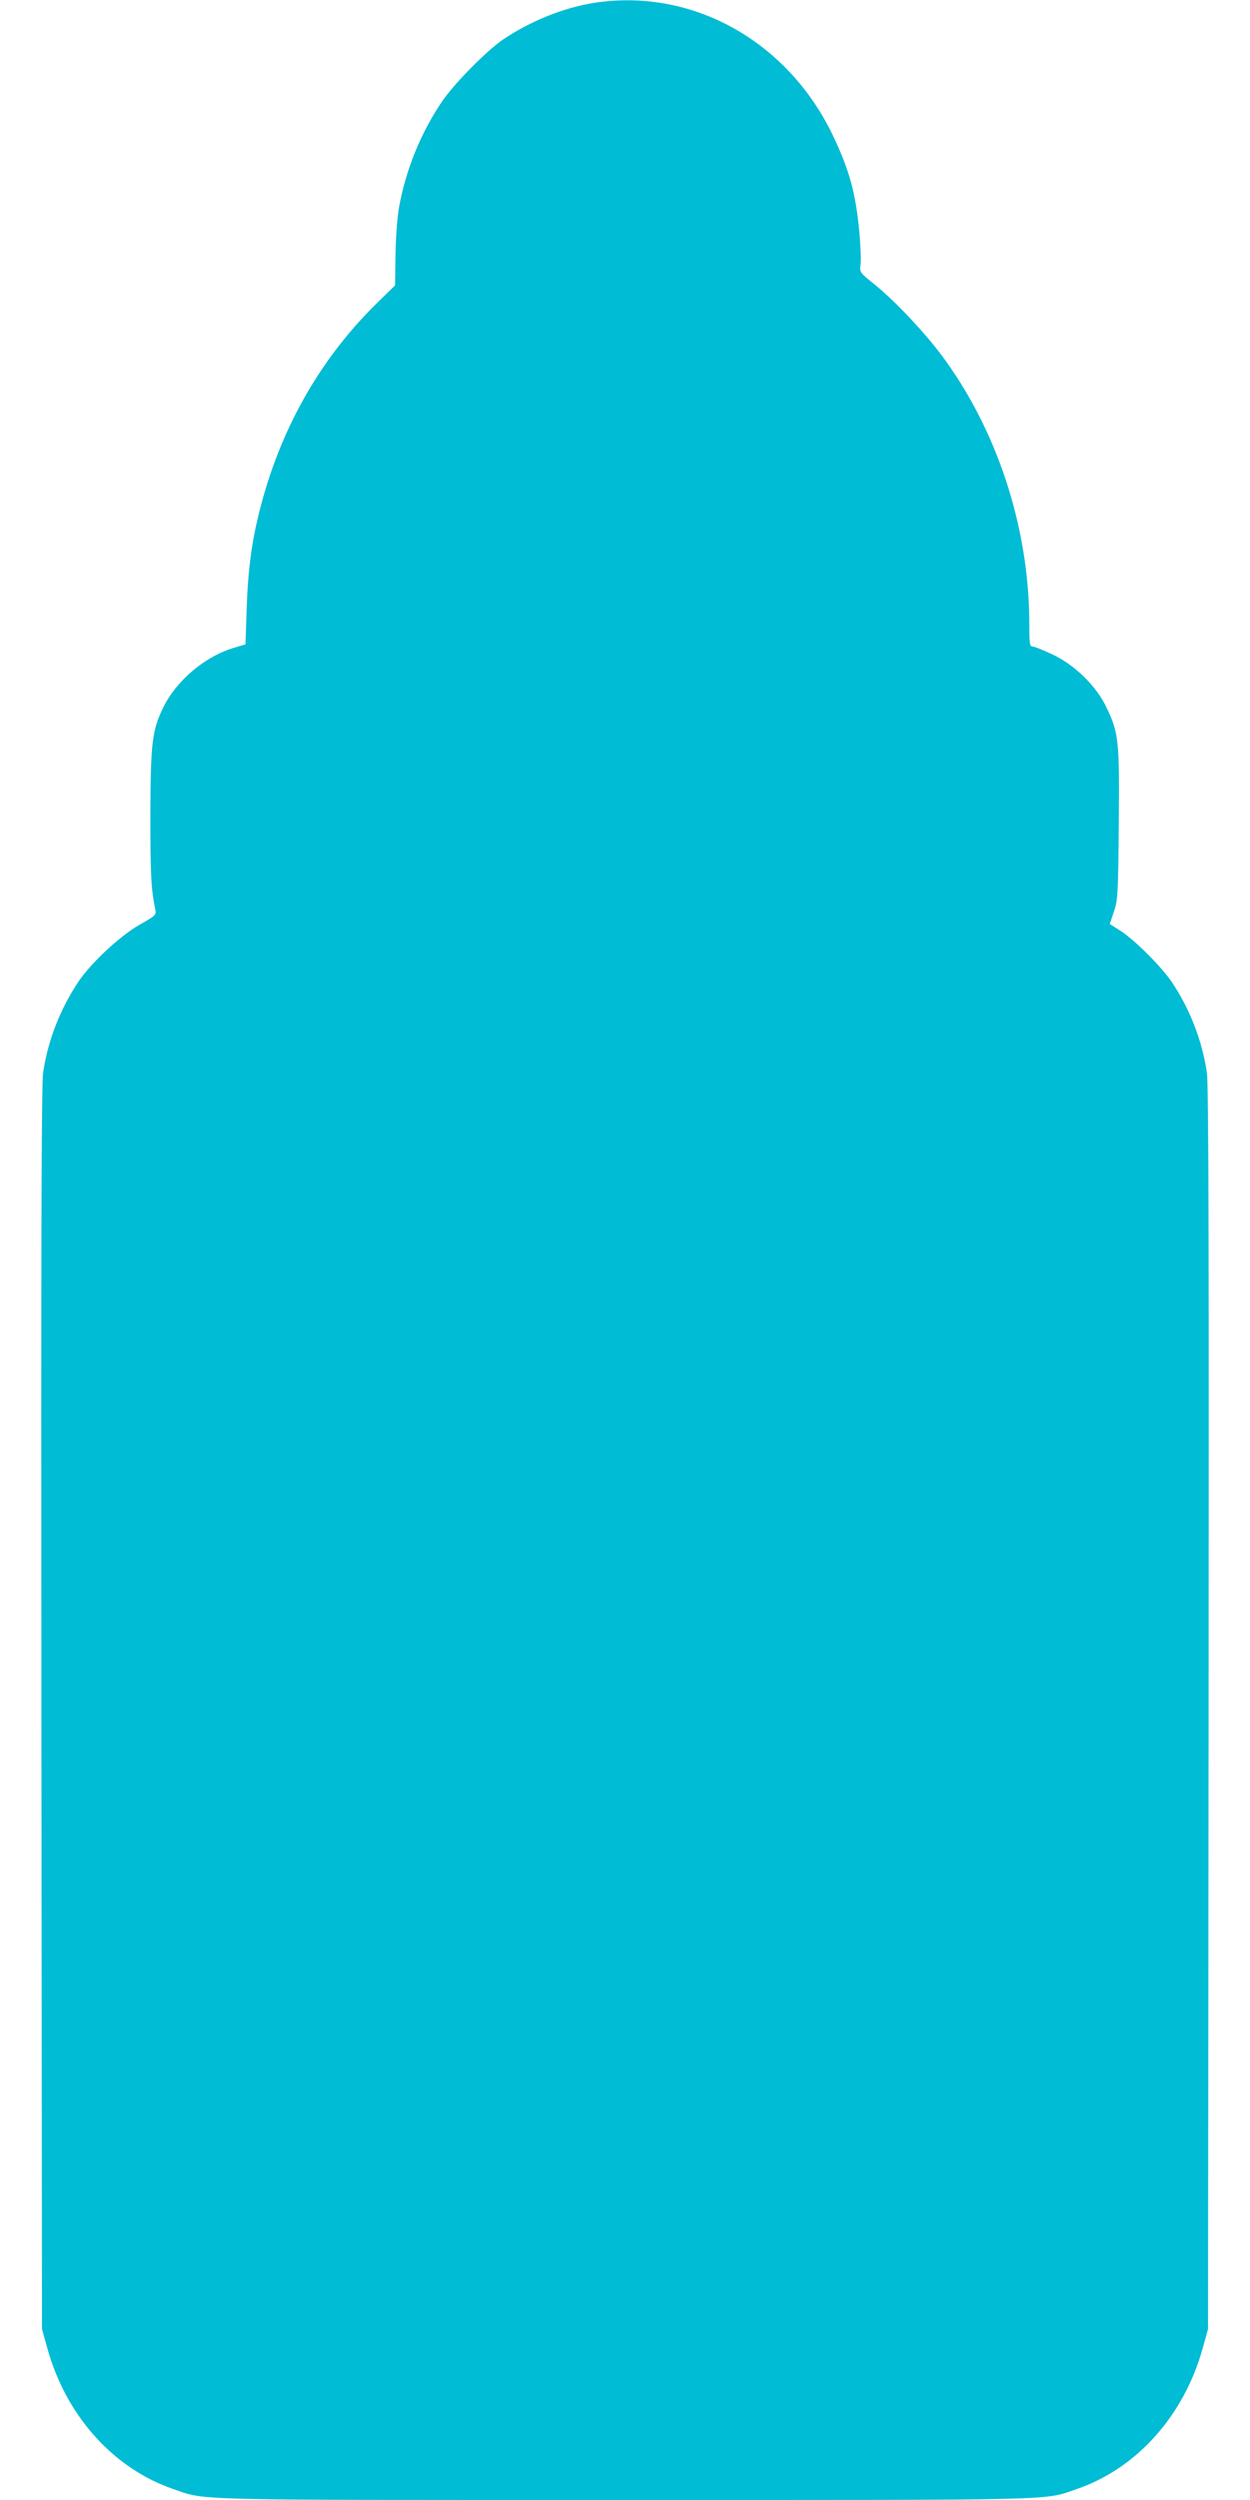 <?xml version="1.0" standalone="no"?>
<!DOCTYPE svg PUBLIC "-//W3C//DTD SVG 20010904//EN"
 "http://www.w3.org/TR/2001/REC-SVG-20010904/DTD/svg10.dtd">
<svg version="1.0" xmlns="http://www.w3.org/2000/svg"
 width="640pt" height="1280pt" viewBox="0 0 640 1280"
 preserveAspectRatio="xMidYMid meet">
<g transform="translate(0,1280) scale(0.1,-0.1)"
fill="#00bcd4" stroke="none">
<path d="M3040 12785 c-156 -25 -322 -92 -464 -187 -85 -58 -253 -228 -315
-321 -107 -159 -182 -344 -217 -534 -10 -53 -17 -152 -19 -246 l-2 -158 -94
-92 c-304 -298 -513 -678 -613 -1117 -31 -133 -47 -270 -53 -447 l-6 -182 -56
-17 c-149 -43 -296 -166 -365 -306 -58 -119 -65 -182 -66 -563 0 -297 4 -369
25 -470 6 -29 4 -32 -81 -80 -101 -58 -248 -195 -313 -292 -93 -140 -155 -298
-180 -463 -9 -56 -11 -875 -9 -3255 l3 -3180 27 -97 c96 -347 339 -618 648
-723 170 -58 49 -55 2310 -55 2261 0 2140 -3 2310 55 309 105 552 376 648 723
l27 97 3 3180 c2 2380 0 3199 -9 3255 -25 165 -87 324 -180 463 -53 78 -190
215 -262 261 l-55 35 21 63 c20 59 22 88 25 447 4 431 0 469 -64 601 -51 108
-163 217 -277 270 -47 22 -92 40 -101 40 -14 0 -16 16 -16 118 -1 494 -166
997 -455 1381 -92 121 -239 276 -339 356 -74 60 -75 60 -70 100 3 22 0 96 -6
165 -19 201 -50 316 -135 495 -232 486 -723 759 -1225 680z"/>
</g>
</svg>
